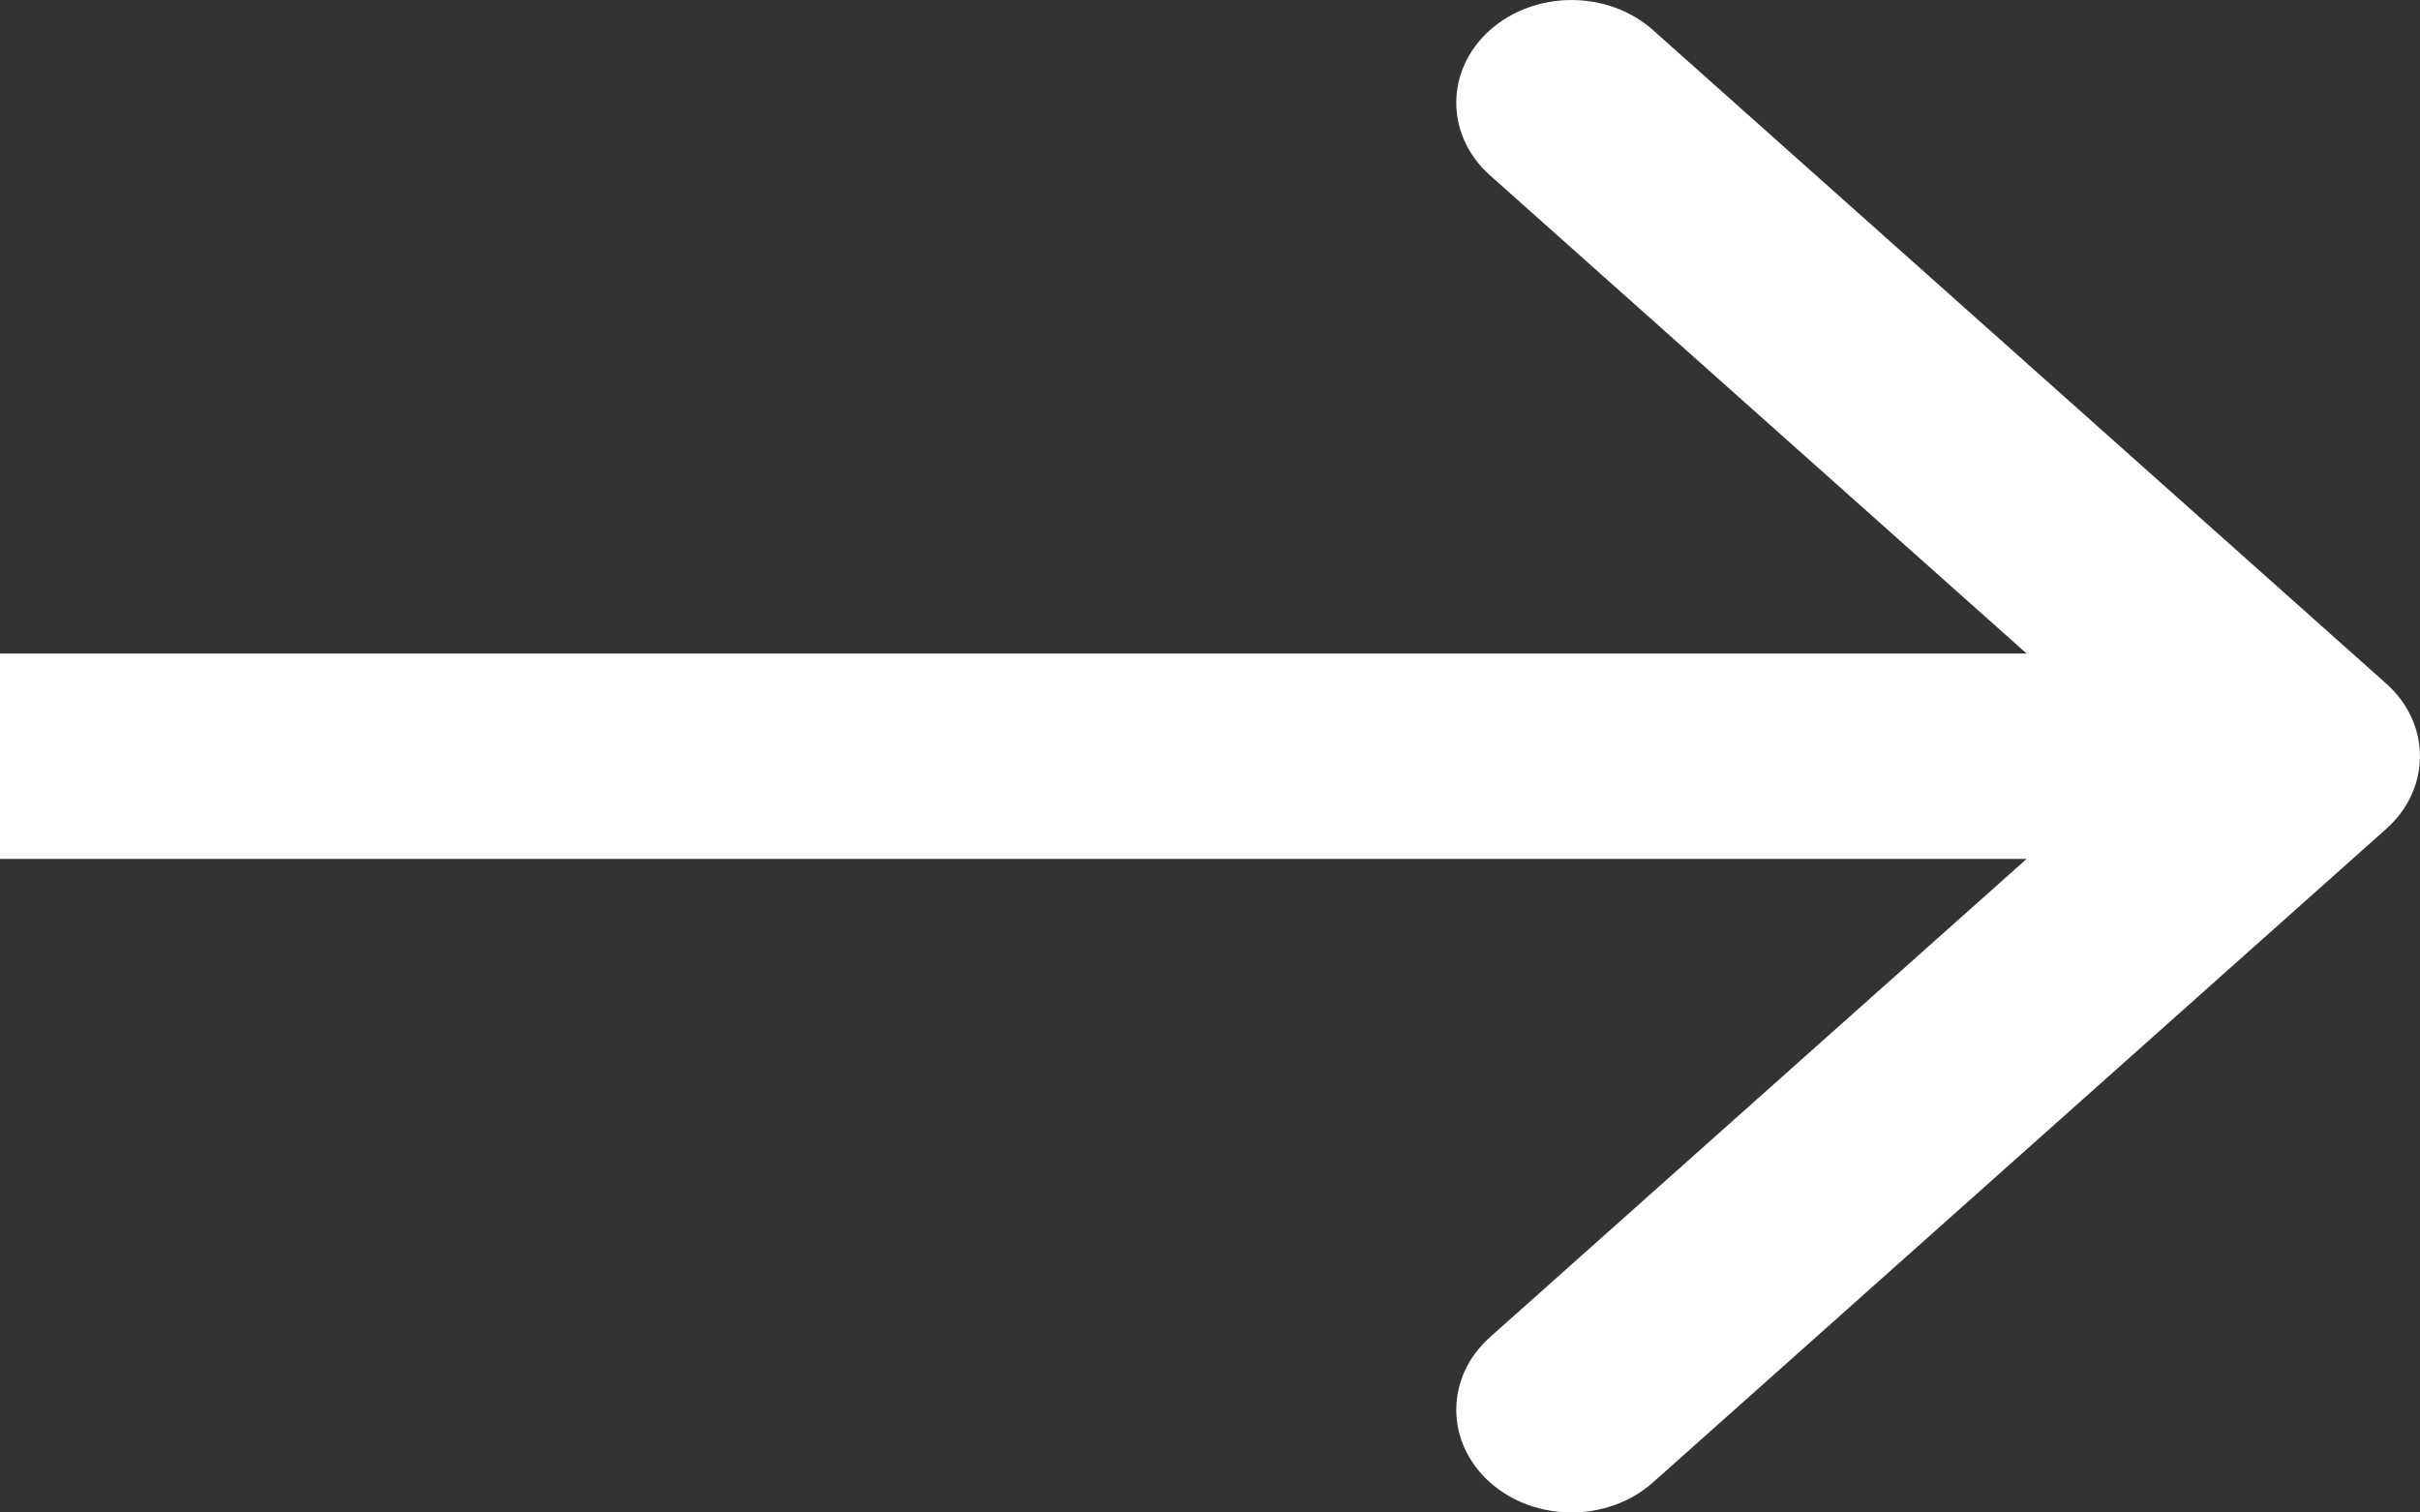<?xml version="1.0" encoding="UTF-8"?> <svg xmlns="http://www.w3.org/2000/svg" width="16" height="10" viewBox="0 0 16 10" fill="none"><rect x="0" y="0" width="16" height="10" fill="#333333" stroke="none"/><path d="M9.851 0.199C10.149 -0.066 10.631 -0.066 10.929 0.199L15.777 4.52C16.074 4.785 16.074 5.215 15.777 5.48L10.929 9.801C10.631 10.066 10.149 10.066 9.851 9.801C9.554 9.536 9.554 9.106 9.851 8.841L13.399 5.679H0V4.321H13.399L9.851 1.159C9.554 0.894 9.554 0.464 9.851 0.199Z" fill="white"></path></svg> 